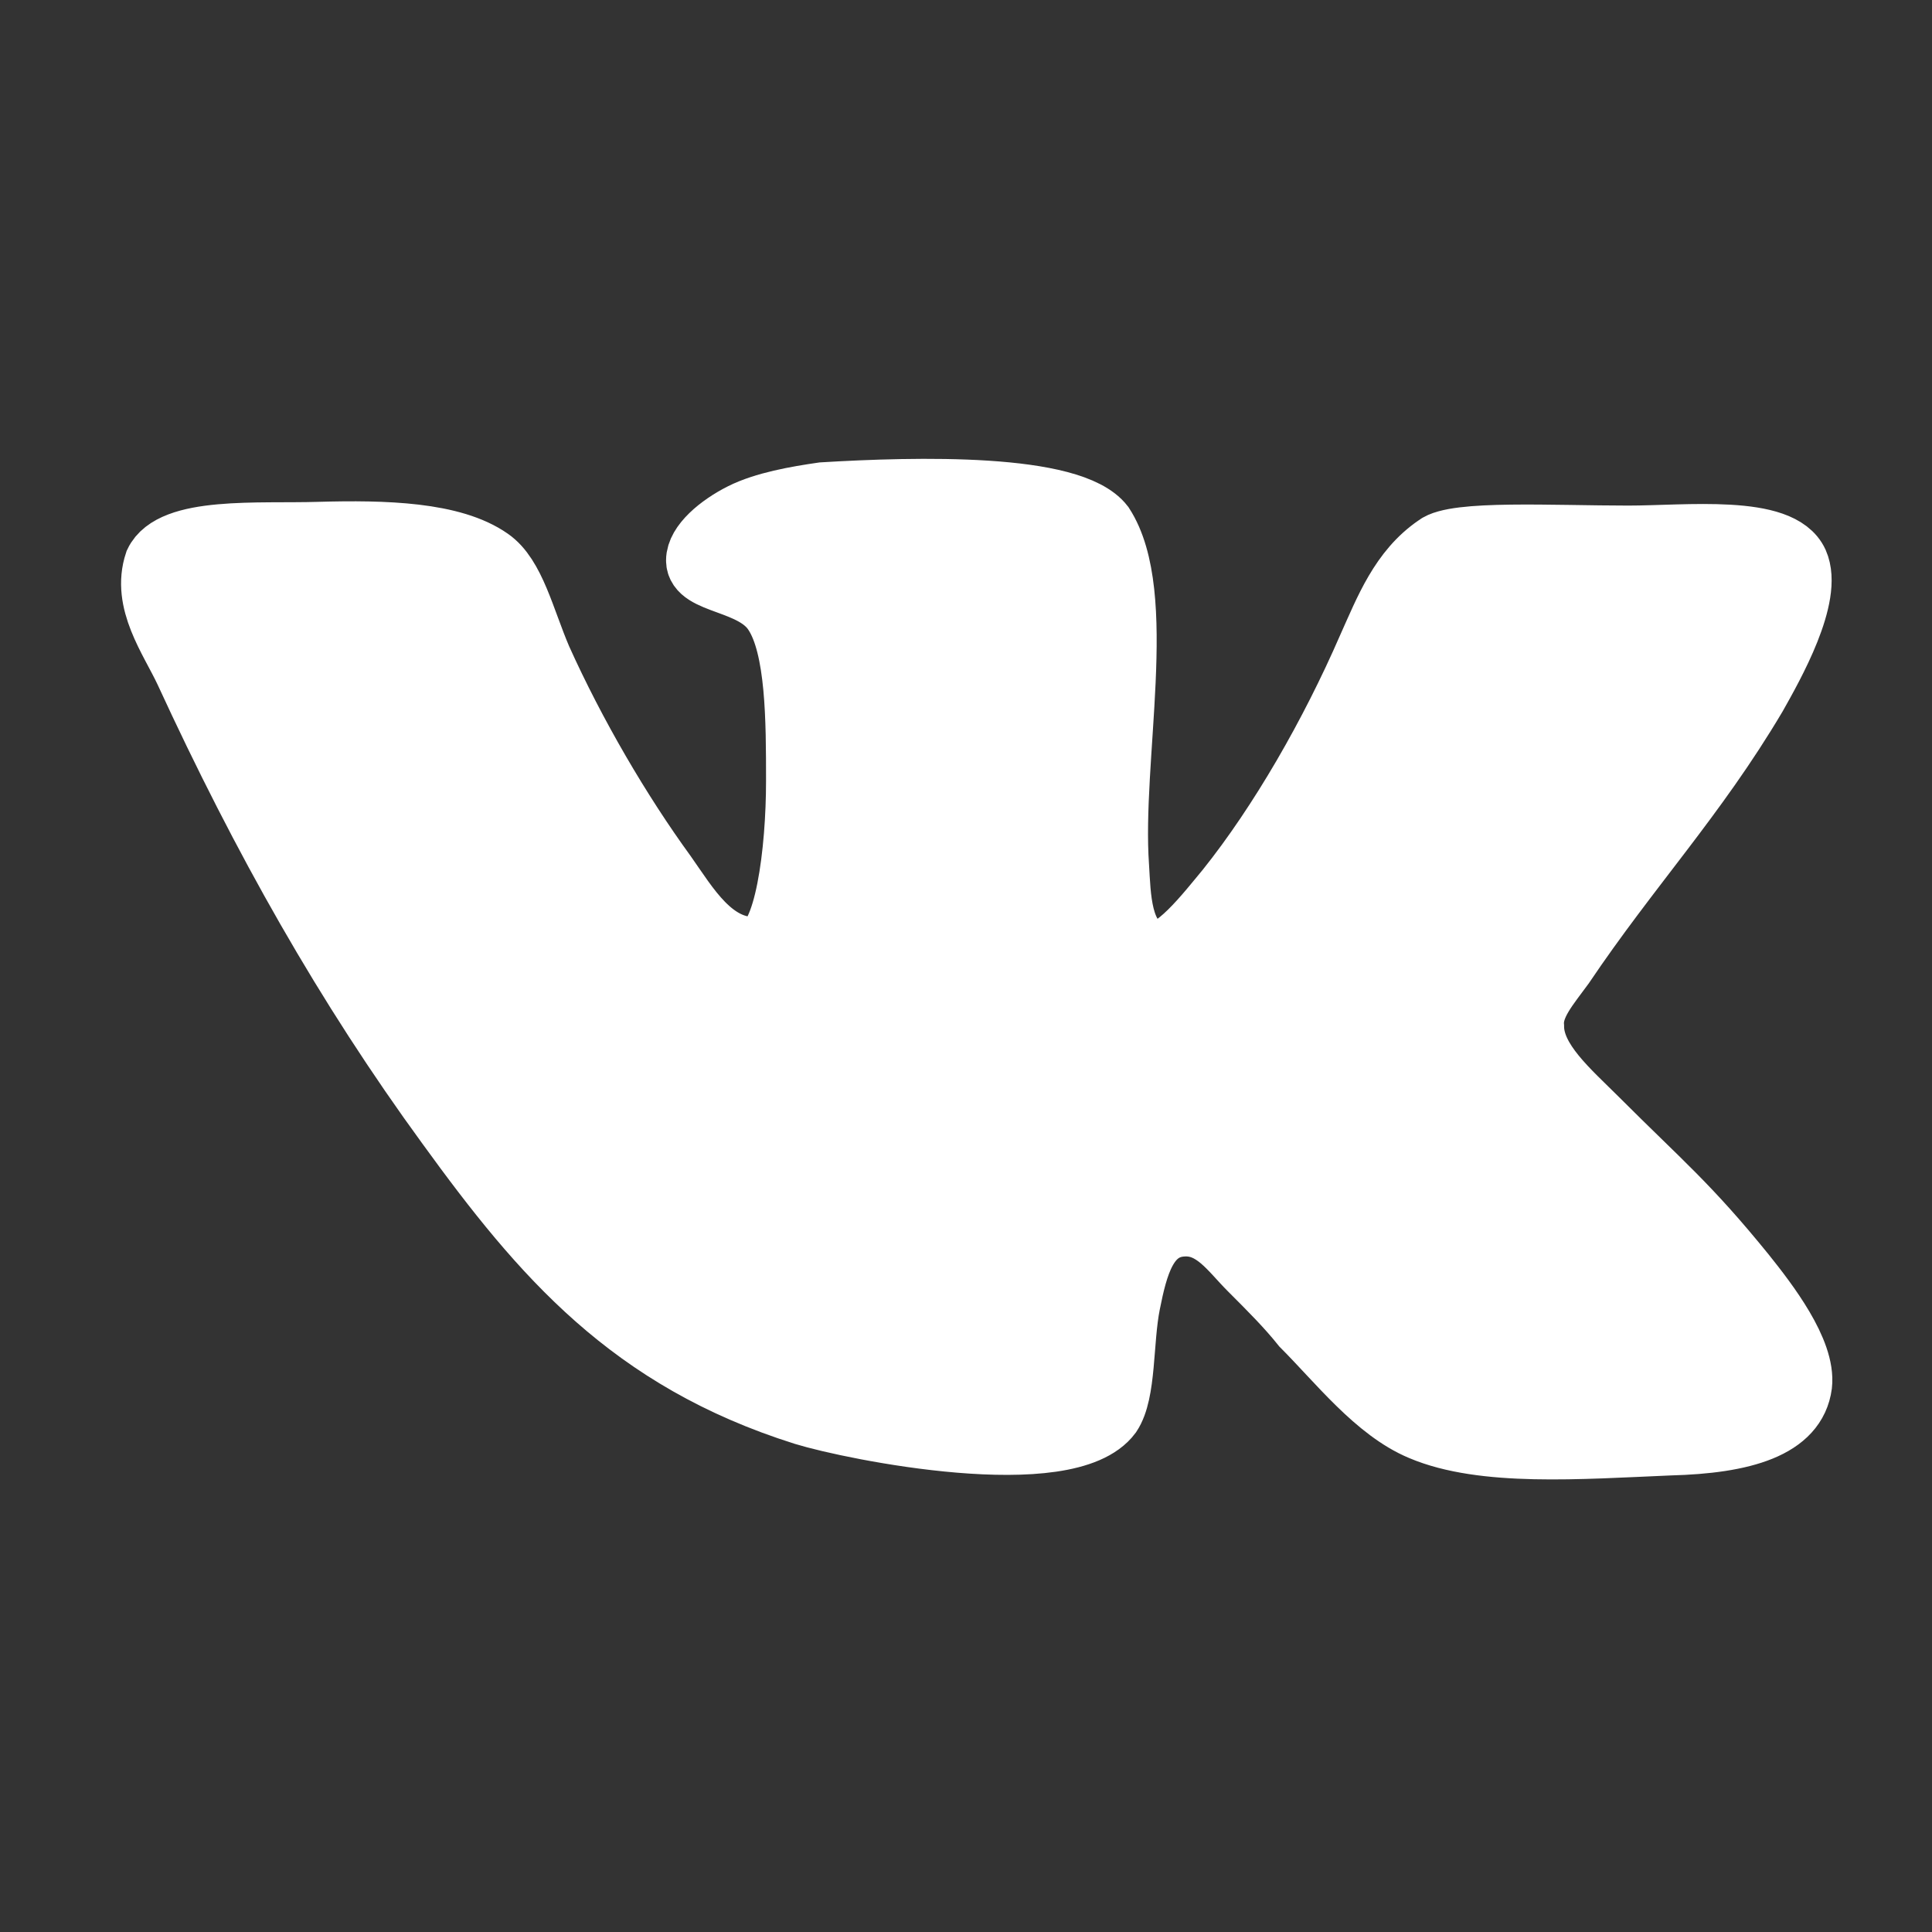<?xml version="1.0" encoding="UTF-8"?> <svg xmlns="http://www.w3.org/2000/svg" fill="#ffffff" width="64px" height="64px" viewBox="-2.5 0 32 32" version="1.1" stroke="#ffffff"><rect x="-2.5" y="0" width="32" height="32" fill="#333333" stroke="none"/><g id="SVGRepo_bgCarrier" stroke-width="0"></g><g id="SVGRepo_tracerCarrier" stroke-linecap="round" stroke-linejoin="round"></g><g id="SVGRepo_iconCarrier"><title>vk</title><path d="M16.563 15.75c-0.5-0.188-0.5-0.906-0.531-1.406-0.125-1.781 0.5-4.5-0.25-5.656-0.531-0.688-3.094-0.625-4.656-0.531-0.438 0.063-0.969 0.156-1.344 0.344s-0.75 0.5-0.75 0.781c0 0.406 0.938 0.344 1.281 0.875 0.375 0.563 0.375 1.781 0.375 2.781 0 1.156-0.188 2.688-0.656 2.75-0.719 0.031-1.125-0.688-1.5-1.219-0.75-1.031-1.5-2.313-2.063-3.563-0.281-0.656-0.438-1.375-0.844-1.656-0.625-0.438-1.75-0.469-2.844-0.438-1 0.031-2.438-0.094-2.719 0.5-0.219 0.656 0.25 1.281 0.5 1.813 1.281 2.781 2.656 5.219 4.344 7.531 1.563 2.156 3.031 3.875 5.906 4.781 0.813 0.25 4.375 0.969 5.094 0 0.25-0.375 0.188-1.219 0.313-1.844s0.281-1.25 0.875-1.281c0.5-0.031 0.781 0.406 1.094 0.719 0.344 0.344 0.625 0.625 0.875 0.938 0.594 0.594 1.219 1.406 1.969 1.719 1.031 0.438 2.625 0.313 4.125 0.25 1.219-0.031 2.094-0.281 2.188-1 0.063-0.563-0.563-1.375-0.938-1.844-0.938-1.156-1.375-1.5-2.438-2.563-0.469-0.469-1.063-0.969-1.063-1.531-0.031-0.344 0.25-0.656 0.5-1 1.094-1.625 2.188-2.781 3.188-4.469 0.281-0.5 0.938-1.656 0.688-2.219-0.281-0.625-1.844-0.438-2.813-0.438-1.25 0-2.875-0.094-3.188 0.156-0.594 0.406-0.844 1.063-1.125 1.688-0.625 1.438-1.469 2.906-2.344 4-0.313 0.375-0.906 1.156-1.25 1.031z"></path></g></svg> 